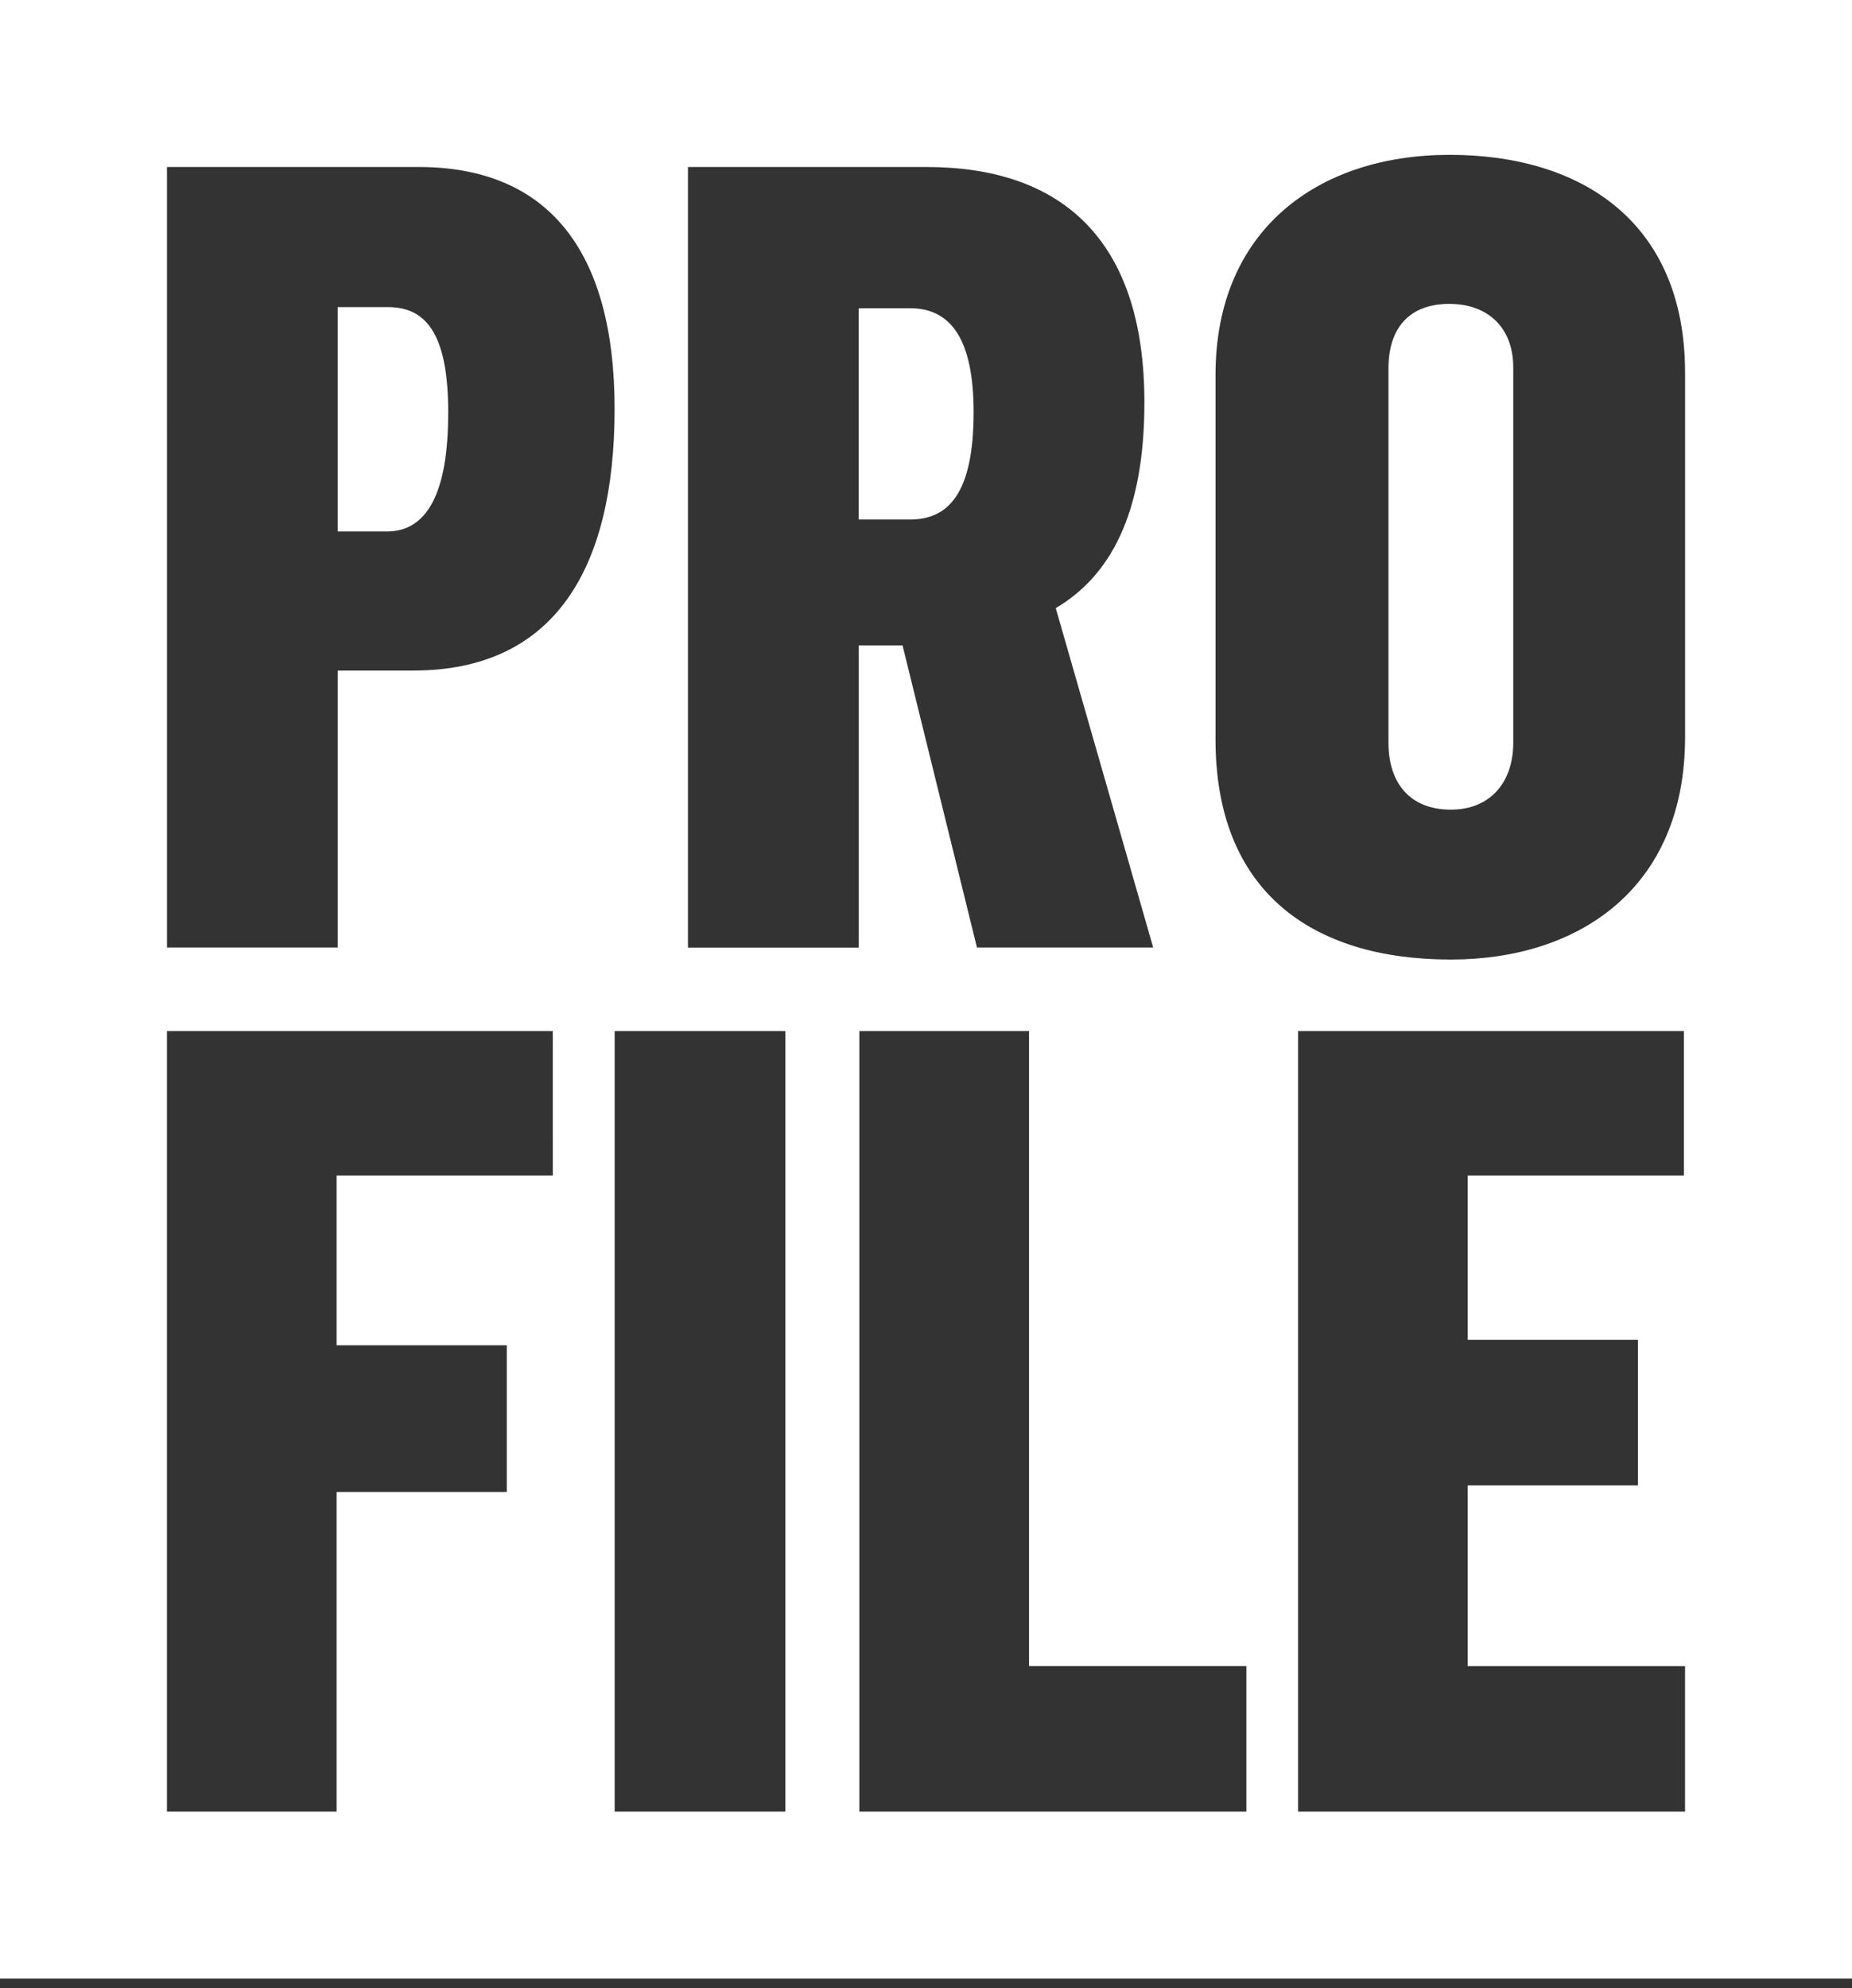 <?xml version="1.0" encoding="UTF-8"?>
<svg xmlns="http://www.w3.org/2000/svg" fill="none" height="117" viewBox="0 0 109 117" width="109">
  <rect x="0" y="0" width="109" height="117" fill="#333333" stroke="none"/>
  <g fill="#fff">
    <path d="m85.325 17.879c-2.382 0-3.606 1.416-3.606 3.801v22.031c0 2.319 1.224 3.931 3.672 3.931 2.319 0 3.672-1.611 3.672-3.931v-22.093c0-2.382-1.545-3.735-3.735-3.735z"></path>
    <path d="m57.302 24.258c0-4.314-1.353-6.121-3.735-6.121h-3.027v12.433h3.027c2.253 0 3.735-1.545 3.735-6.312z"></path>
    <path d="m26.382 24.321c0-4.443-1.158-6.25-3.543-6.25h-2.965v13.203h2.898c2.319 0 3.606-2.19 3.606-6.958z"></path>
    <path d="m0 0v116.424h109v-116.424zm9.827 9.827h14.815c7.537 0 11.53 4.83 11.53 14.236s-3.543 15.394-11.854 15.394h-4.443v16.297h-10.047zm22.709 59.347h-12.725v9.985h10.018v8.632h-10.018v18.807h-9.985v-45.926h22.709zm13.687 37.424h-10.047v-45.926h10.047zm4.314-50.84h-10.047v-45.931h14.044c7.795 0 12.82 4.122 12.82 13.849 0 6.633-2.061 10.243-5.217 12.108l5.734 19.97h-10.372l-4.38-17.779h-2.577v17.779zm22.818 50.84h-22.776v-45.926h9.985v37.362h12.791v8.569zm25.82 0h-22.776v-45.926h22.709v8.502h-12.725v9.664h10.018v8.569h-10.018v10.63h12.791v8.569zm0-63.21c0 8.823-6.183 13.074-13.786 13.074-8.244 0-13.849-4.06-13.849-12.95v-21.452c0-8.502 5.992-12.949 13.786-12.949 7.795 0 13.849 3.993 13.849 12.82v21.452z"></path>
  </g>
</svg>
